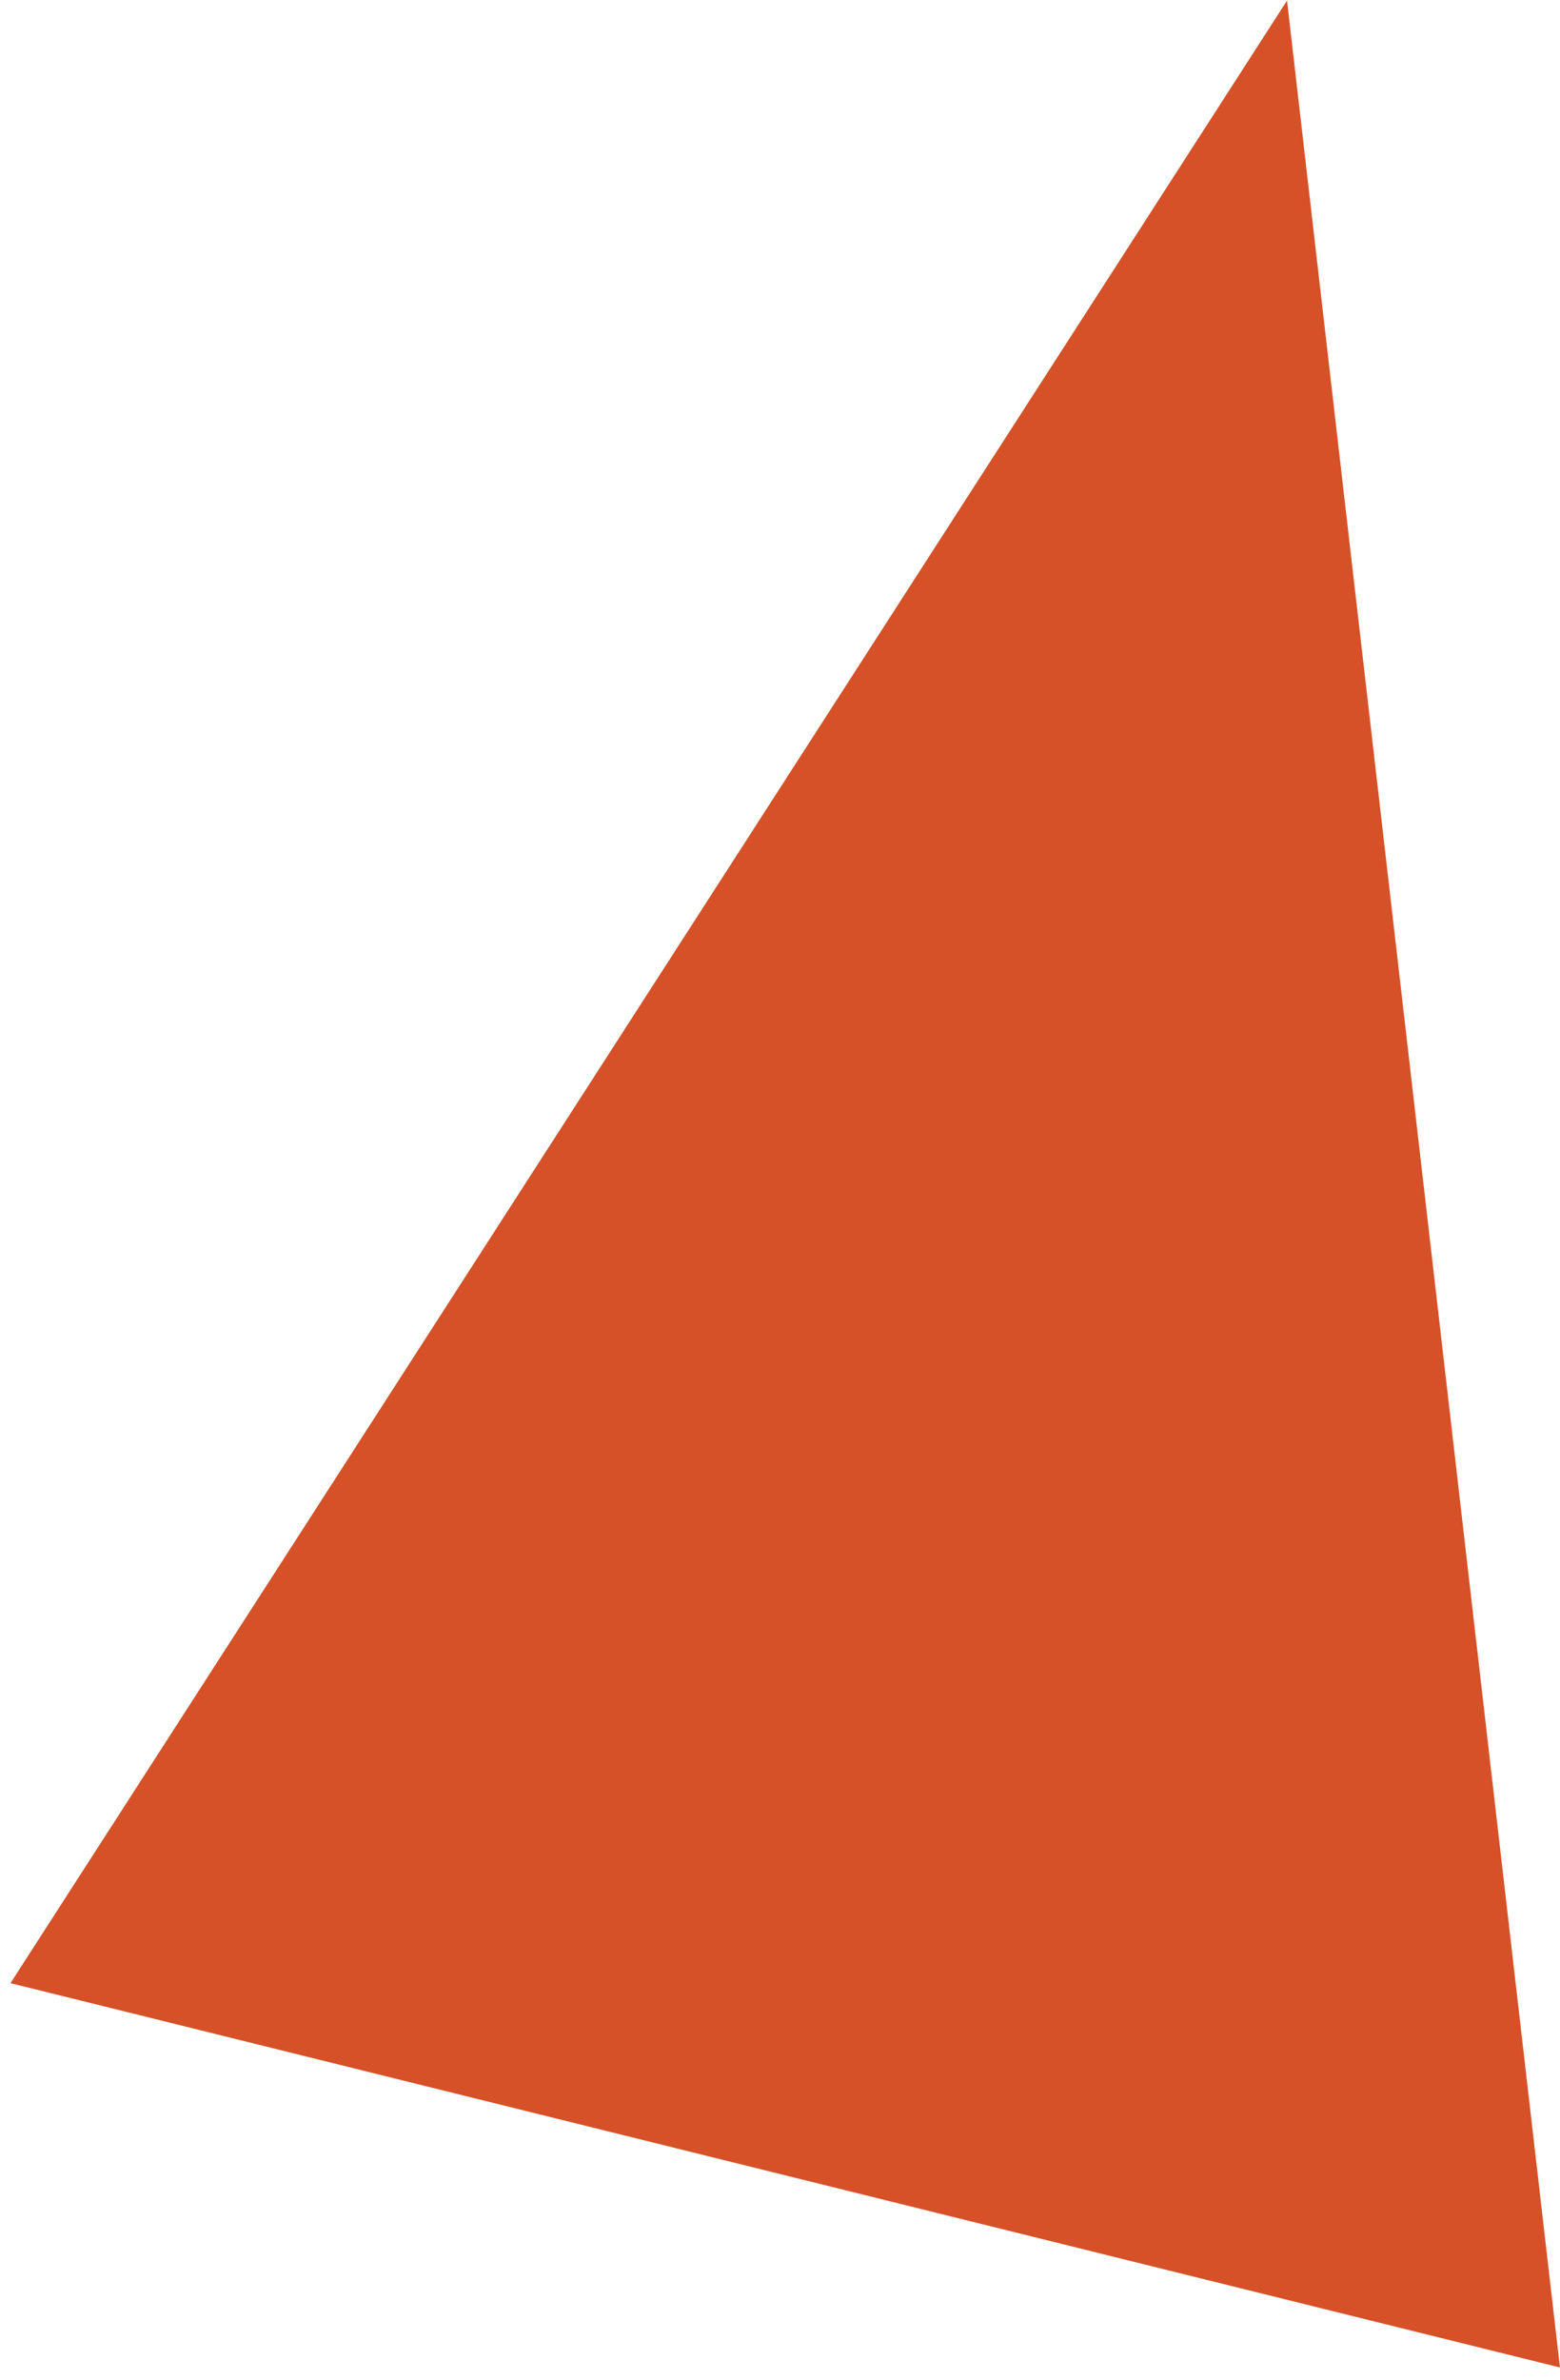 <?xml version="1.0" encoding="UTF-8"?> <svg xmlns="http://www.w3.org/2000/svg" width="80" height="122" viewBox="0 0 80 122" fill="none"> <path d="M66.001 0.03L0.538 101.644L79.998 121.343L66.001 0.03Z" fill="#D65128"></path> </svg> 
